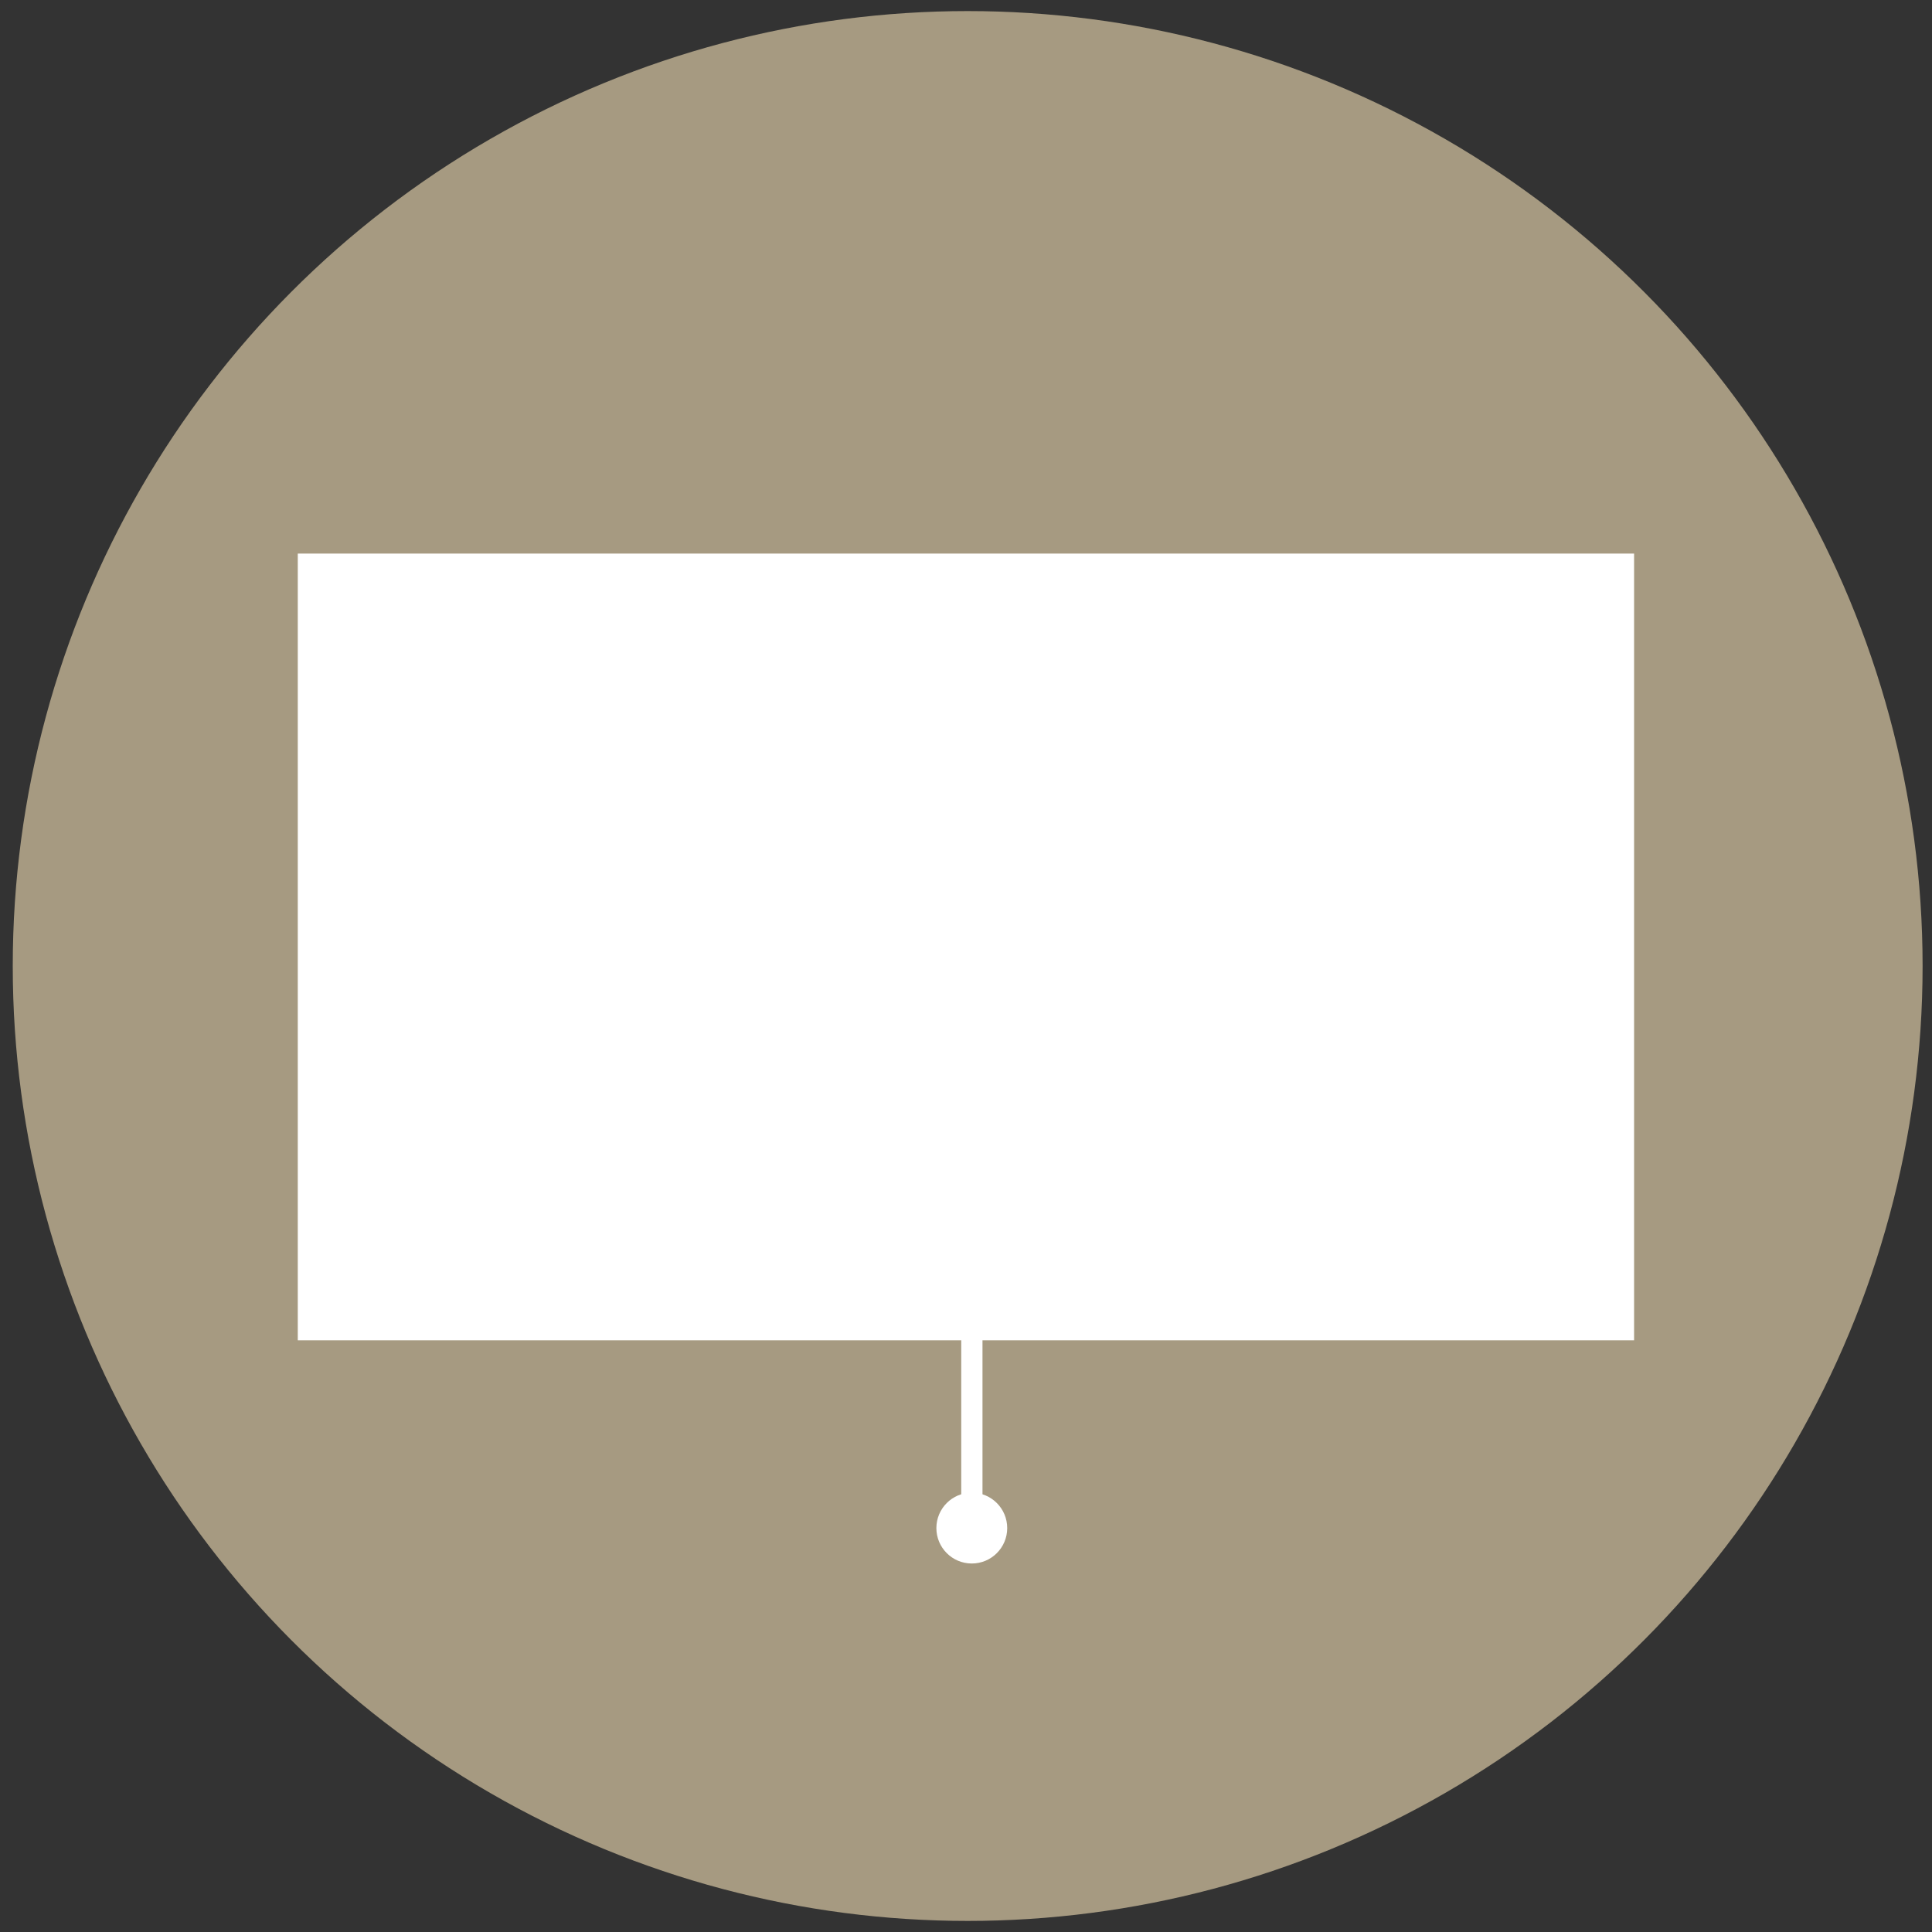 <?xml version="1.0" encoding="utf-8"?>
<!-- Generator: Adobe Illustrator 23.0.1, SVG Export Plug-In . SVG Version: 6.00 Build 0)  -->
<svg version="1.1" id="Calque_1" xmlns="http://www.w3.org/2000/svg" xmlns:xlink="http://www.w3.org/1999/xlink" x="0px" y="0px"
	 viewBox="0 0 150 150" style="enable-background:new 0 0 150 150;" xml:space="preserve">
<rect x="0" y="0" width="150" height="150" fill="#333333" stroke="none"/>
<style type="text/css">
	.st0{fill:#A69A81;}
	.st1{fill:#FFFFFF;}
</style>
<circle class="st0" cx="75.13" cy="75" r="74.14"/>
<g>
	<rect x="23.12" y="42.98" class="st1" width="103.75" height="61.08"/>
	<rect x="74.63" y="89.38" class="st1" width="1.65" height="29.26"/>
	<circle class="st1" cx="75.45" cy="118.64" r="2.75"/>
</g>
</svg>
